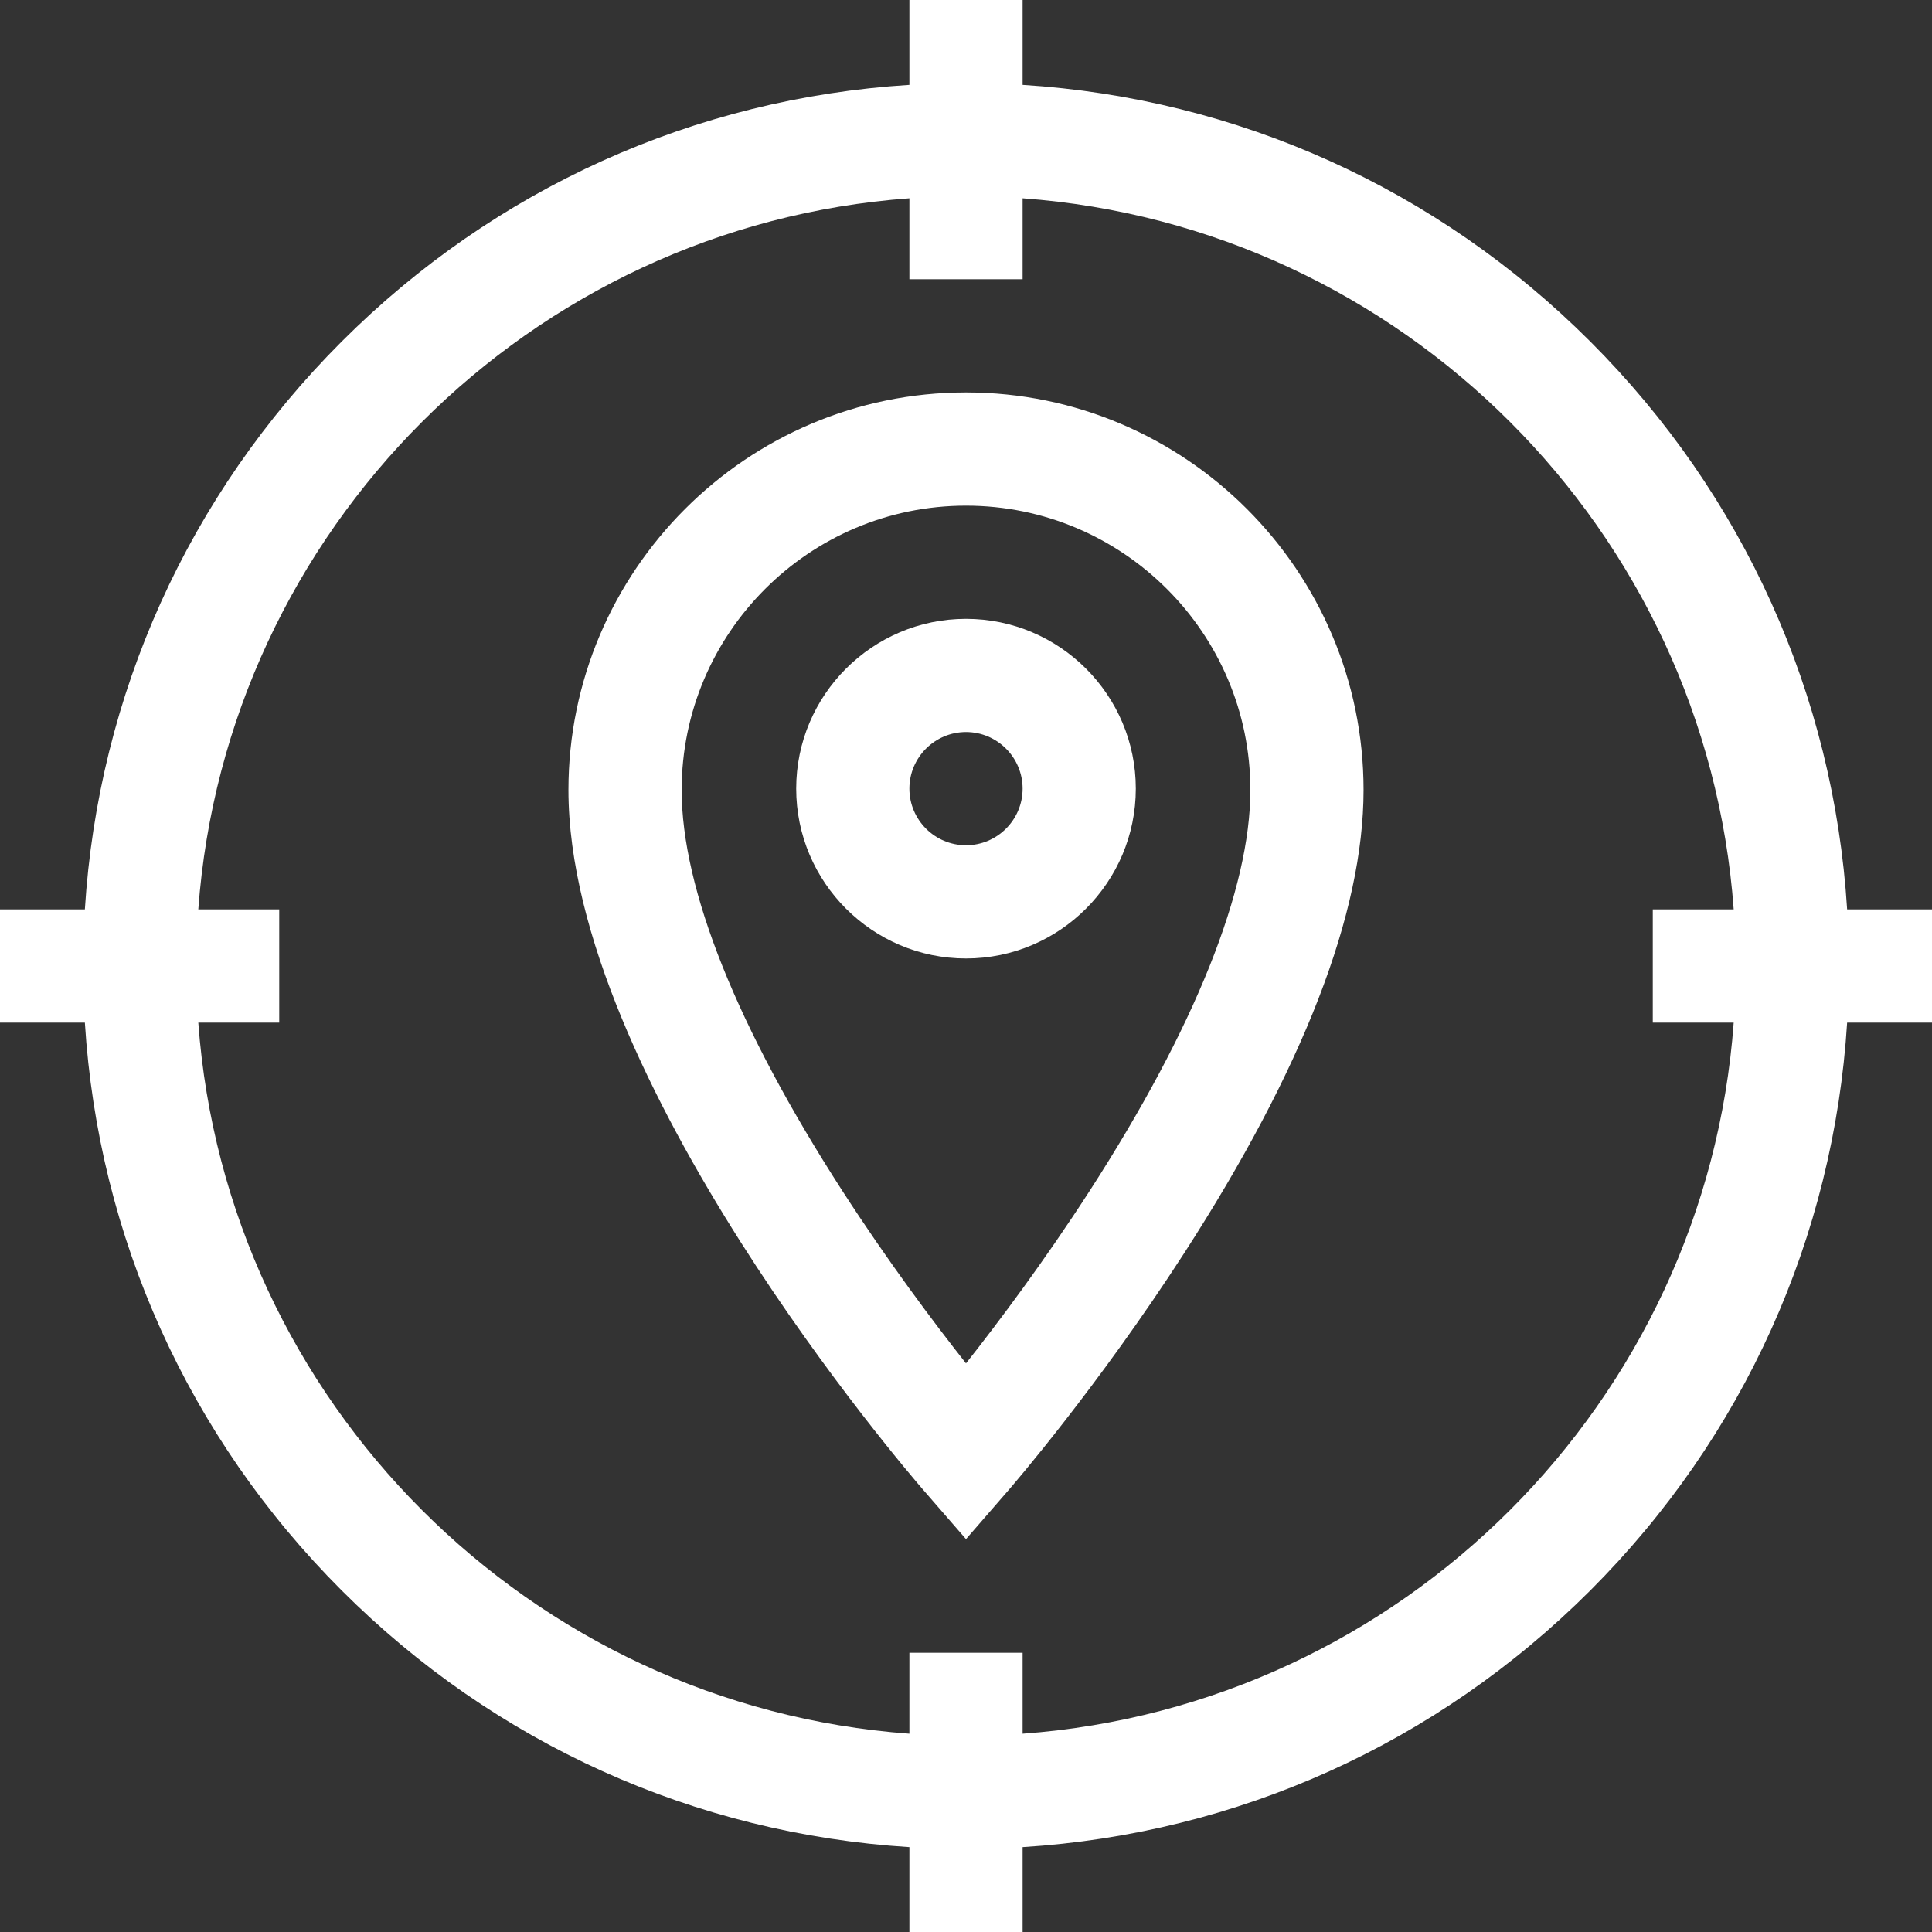 <?xml version="1.0" encoding="UTF-8"?> <svg xmlns="http://www.w3.org/2000/svg" width="80" height="80" viewBox="0 0 80 80" fill="none"><rect x="0" y="0" width="80" height="80" fill="#333333" stroke="none"/><path d="M80 37.656H76.486C75.928 28.772 72.204 20.497 65.854 14.146C59.503 7.796 51.228 4.072 42.344 3.514V0H37.656V3.514C28.772 4.072 20.497 7.796 14.146 14.146C7.796 20.497 4.072 28.772 3.514 37.656H0V42.344H3.514C4.072 51.228 7.796 59.503 14.146 65.854C20.497 72.204 28.772 75.928 37.656 76.486V80H42.344V76.486C51.228 75.928 59.503 72.204 65.854 65.854C72.204 59.503 75.928 51.228 76.486 42.344H80V37.656ZM42.344 71.789V68.438H37.656V71.789C21.945 70.641 9.359 58.056 8.211 42.344H11.562V37.656H8.211C9.359 21.945 21.945 9.359 37.656 8.211V11.562H42.344V8.211C58.055 9.359 70.641 21.945 71.789 37.656H68.438V42.344H71.789C70.641 58.056 58.055 70.641 42.344 71.789Z" fill="white"></path><path d="M40 16.25C30.923 16.25 23.538 23.635 23.538 32.712C23.538 44.635 37.63 61.002 38.23 61.693L40 63.731L41.77 61.693C41.918 61.522 45.449 57.439 49.028 51.9C53.961 44.265 56.462 37.809 56.462 32.712C56.462 23.635 49.077 16.25 40 16.25ZM45.123 49.307C43.234 52.234 41.328 54.771 40 56.454C38.672 54.771 36.766 52.234 34.878 49.307C30.526 42.56 28.226 36.822 28.226 32.712C28.226 26.22 33.508 20.938 40 20.938C46.493 20.938 51.775 26.22 51.775 32.712C51.775 36.822 49.474 42.56 45.123 49.307Z" fill="white"></path><path d="M40 25.625C36.123 25.625 32.969 28.779 32.969 32.656C32.969 36.533 36.123 39.688 40 39.688C43.877 39.688 47.031 36.533 47.031 32.656C47.031 28.779 43.877 25.625 40 25.625ZM40 35C38.708 35 37.656 33.949 37.656 32.656C37.656 31.364 38.708 30.312 40 30.312C41.292 30.312 42.344 31.364 42.344 32.656C42.344 33.949 41.292 35 40 35Z" fill="white"></path></svg> 